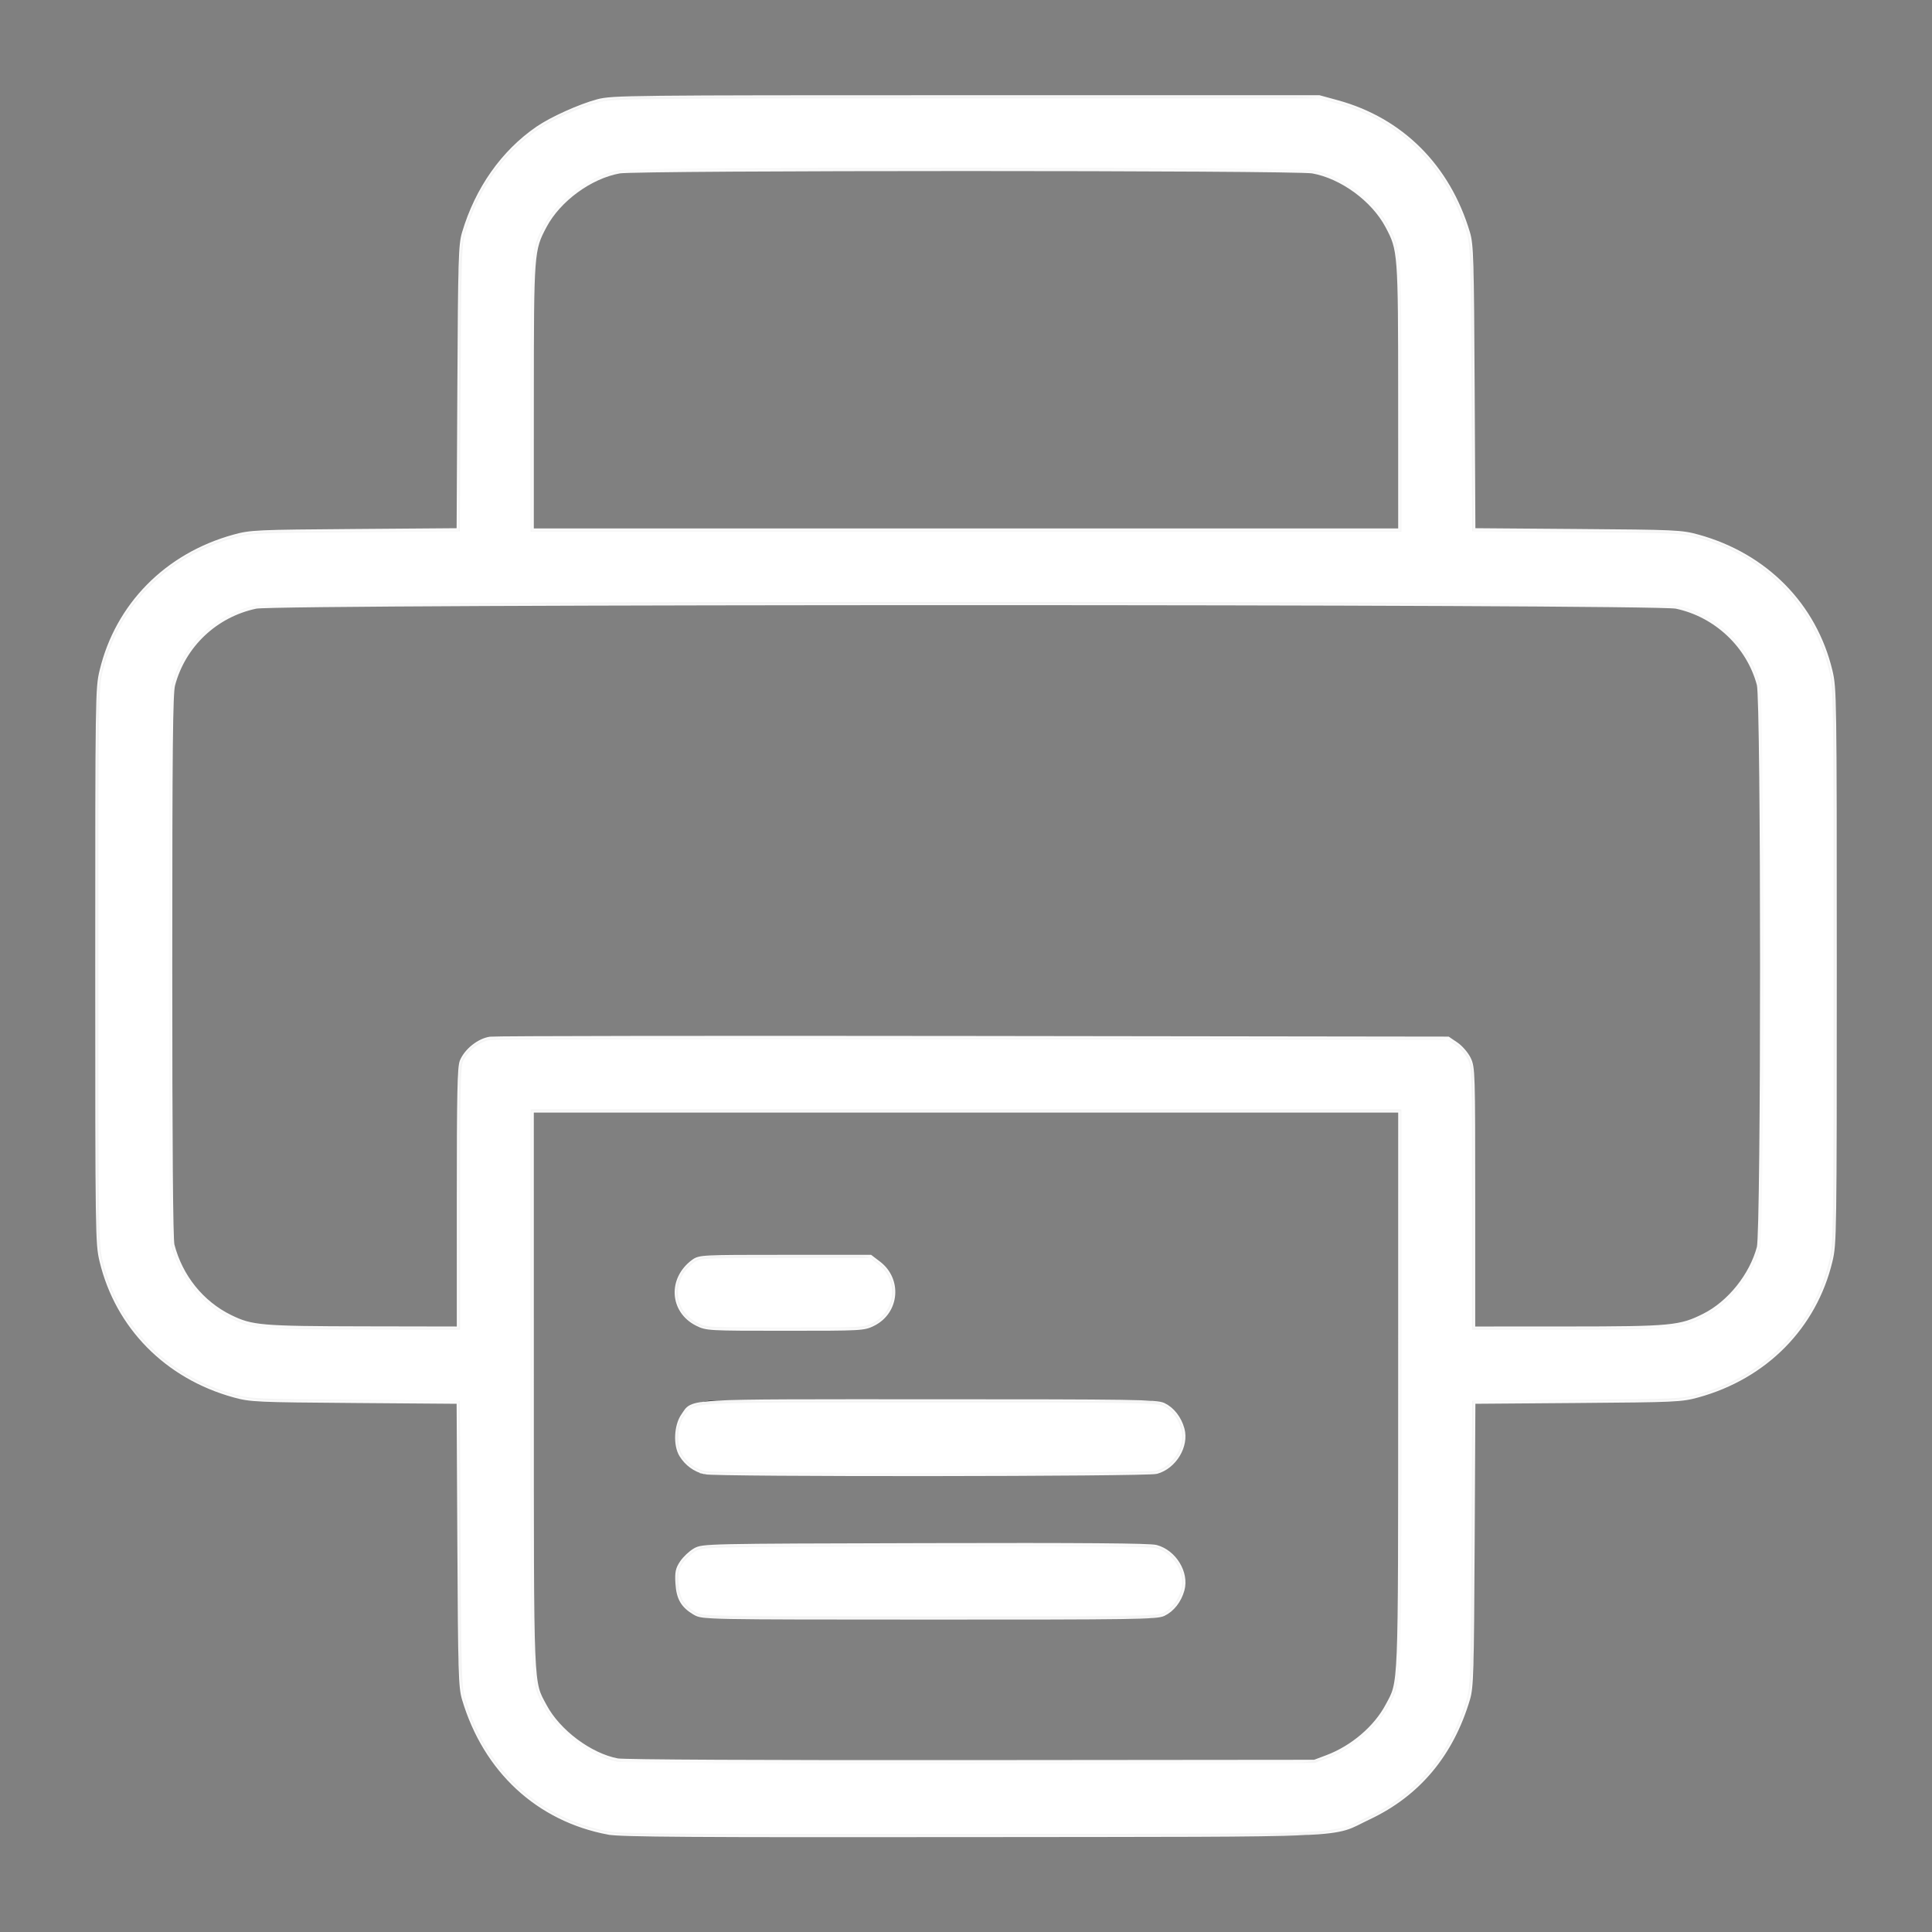 <?xml version="1.0" encoding="UTF-8" standalone="no"?>
<svg
   xmlns:dc="http://purl.org/dc/elements/1.1/"
   xmlns:cc="http://creativecommons.org/ns#"
   xmlns:rdf="http://www.w3.org/1999/02/22-rdf-syntax-ns#"
   xmlns:svg="http://www.w3.org/2000/svg"
   xmlns="http://www.w3.org/2000/svg"
   xmlns:sodipodi="http://sodipodi.sourceforge.net/DTD/sodipodi-0.dtd"
   xmlns:inkscape="http://www.inkscape.org/namespaces/inkscape"
   width="200"
   height="200"
   version="1.1"
   id="svg8"
   sodipodi:docname="printer.svg"
   inkscape:version="1.0 (4035a4fb49, 2020-05-01)">
  <rect width="100%" height="100%" fill="#808080" stroke="none"/>
  <defs
     id="defs12" />
  <sodipodi:namedview
     inkscape:document-rotation="0"
     pagecolor="#ffffff"
     bordercolor="#666666"
     borderopacity="1"
     objecttolerance="10"
     gridtolerance="10"
     guidetolerance="10"
     inkscape:pageopacity="0"
     inkscape:pageshadow="2"
     inkscape:window-width="1882"
     inkscape:window-height="1373"
     id="namedview10"
     showgrid="false"
     inkscape:zoom="4.515"
     inkscape:cx="100"
     inkscape:cy="100"
     inkscape:window-x="2726"
     inkscape:window-y="0"
     inkscape:window-maximized="0"
     inkscape:current-layer="svg8" />
  <title
     id="title2">  Close</title>
  <path
     style="stroke-width:7.5"
     id="path2"
     d="m 171.25,145 h -22.5 c -2.07,0 -3.75,-1.68 -3.75,-3.75 0,-2.07 1.68,-3.75 3.75,-3.75 H 171.25 c 6.202,0 11.25,-5.048 11.25,-11.25 v -52.5 c 0,-6.202 -5.048,-11.25 -11.25,-11.25 H 28.75 C 22.547,62.5 17.5,67.547 17.5,73.75 v 52.5 c 0,6.202 5.048,11.25 11.25,11.25 h 22.5 c 2.07,0 3.75,1.68 3.75,3.75 0,2.07 -1.68,3.75 -3.75,3.75 H 28.75 C 18.407,145 10,136.585 10,126.25 V 73.75 C 10,63.415 18.407,55 28.75,55 h 142.5 C 181.593,55 190,63.415 190,73.75 v 52.5 c 0,10.335 -8.408,18.75 -18.75,18.75 z" />
  <path
     style="stroke-width:7.5"
     id="path4"
     d="M 118.75,167.5 H 73.75 c -2.07,0 -3.75,-1.68 -3.75,-3.75 0,-2.07 1.68,-3.75 3.75,-3.75 h 45 c 2.07,0 3.75,1.68 3.75,3.75 0,2.07 -1.68,3.75 -3.75,3.75 z" />
  <path
     style="stroke-width:7.5"
     id="path6"
     d="M 118.75,152.5 H 73.75 c -2.07,0 -3.75,-1.68 -3.75,-3.75 0,-2.07 1.68,-3.75 3.75,-3.75 h 45 c 2.07,0 3.75,1.68 3.75,3.75 0,2.07 -1.68,3.75 -3.75,3.75 z" />
  <path
     style="stroke-width:7.5"
     id="path8"
     d="m 88.75,137.5 h -15 c -2.07,0 -3.75,-1.68 -3.75,-3.75 0,-2.07 1.68,-3.75 3.75,-3.75 h 15 c 2.07,0 3.75,1.68 3.75,3.75 0,2.07 -1.68,3.75 -3.75,3.75 z" />
  <path
     style="stroke-width:7.5"
     id="path10"
     d="m 148.75,62.5 c -2.07,0 -3.75,-1.68 -3.75,-3.75 V 28.75 c 0,-6.202 -5.048,-11.25 -11.25,-11.25 H 66.25 C 60.047,17.5 55,22.547 55,28.75 v 30 c 0,2.07 -1.68,3.75 -3.75,3.75 -2.07,0 -3.75,-1.68 -3.75,-3.75 V 28.75 C 47.5,18.415 55.907,10 66.25,10 h 67.5 c 10.342,0 18.75,8.415 18.75,18.75 v 30 c 0,2.07 -1.68,3.75 -3.75,3.75 z" />
  <path
     style="stroke-width:7.5"
     id="path12"
     d="M 133.75,190 H 66.25 C 55.907,190 47.5,181.585 47.5,171.25 v -60 c 0,-2.07 1.68,-3.75 3.75,-3.75 h 97.5 c 2.07,0 3.75,1.68 3.75,3.75 v 60 c 0,10.335 -8.408,18.75 -18.75,18.75 z M 55,115 v 56.25 c 0,6.202 5.048,11.25 11.25,11.25 h 67.5 c 6.202,0 11.25,-5.048 11.25,-11.25 V 115 Z" />
  <path
     id="path836"
     d="m 63.012,189.596 c -7.233,-1.357 -12.668,-6.381 -14.861,-13.738 -0.36,-1.206 -0.403,-2.693 -0.474,-16.098 l -0.078,-14.769 -10.787,-0.083 c -10.309,-0.079 -10.866,-0.104 -12.559,-0.572 -6.931,-1.915 -12.001,-7.063 -13.624,-13.832 -0.423,-1.765 -0.437,-2.721 -0.437,-30.504 0,-27.89 0.012,-28.733 0.442,-30.524 1.621,-6.76 6.685,-11.896 13.619,-13.812 1.693,-0.468 2.25,-0.493 12.559,-0.572 l 10.787,-0.083 0.078,-14.769 c 0.071,-13.405 0.115,-14.892 0.474,-16.098 1.351,-4.53 4.007,-8.303 7.574,-10.757 1.423,-0.979 4.353,-2.299 6.18,-2.785 C 63.386,10.207 65.074,10.188 100,10.188 h 36.545 l 1.845,0.504 c 6.61,1.807 11.422,6.616 13.46,13.449 0.36,1.206 0.403,2.693 0.474,16.098 l 0.078,14.769 10.787,0.083 c 10.309,0.079 10.866,0.104 12.559,0.572 6.943,1.918 11.997,7.043 13.619,13.812 0.429,1.791 0.442,2.634 0.442,30.524 0,27.89 -0.012,28.733 -0.442,30.524 -1.621,6.76 -6.685,11.896 -13.619,13.812 -1.693,0.468 -2.25,0.493 -12.559,0.572 l -10.787,0.083 -0.078,14.769 c -0.071,13.405 -0.115,14.892 -0.474,16.098 -1.702,5.707 -5.126,9.796 -10.21,12.191 -4.066,1.916 -0.285,1.75 -40.975,1.796 -29.014,0.033 -36.406,-0.016 -37.652,-0.25 z m 74.41,-7.591 c 2.656,-1.002 5.073,-3.063 6.308,-5.38 1.39,-2.608 1.335,-1.26 1.339,-32.937 l 0.003,-28.848 H 100 54.928 l 0.003,28.848 c 0.004,31.722 -0.054,30.324 1.357,32.971 1.428,2.679 4.731,5.152 7.61,5.699 0.675,0.128 14.997,0.198 36.656,0.178 l 35.548,-0.033 z M 47.619,124.135 c 0,-10.852 0.059,-13.659 0.299,-14.234 0.452,-1.081 1.733,-2.096 2.848,-2.254 0.523,-0.074 23.034,-0.106 50.026,-0.07 l 49.075,0.065 0.818,0.554 c 0.45,0.305 1.015,0.959 1.257,1.454 0.424,0.868 0.44,1.384 0.44,14.452 v 13.551 l 9.801,-0.004 c 10.868,-0.004 11.786,-0.092 14.315,-1.371 2.623,-1.326 4.918,-4.196 5.698,-7.123 0.448,-1.684 0.448,-56.625 0,-58.309 -1.085,-4.074 -4.494,-7.288 -8.662,-8.164 -2.343,-0.493 -144.723,-0.493 -147.065,0 -4.221,0.888 -7.564,4.047 -8.67,8.193 -0.239,0.895 -0.296,6.484 -0.297,29.125 -9.3e-4,18.636 0.076,28.314 0.228,28.904 0.86,3.318 3.075,6.07 6.06,7.53 2.241,1.097 3.23,1.182 13.918,1.201 l 9.911,0.018 z M 145.069,41.251 c -0.004,-15.167 -0.022,-15.405 -1.357,-17.91 -1.476,-2.77 -4.751,-5.166 -7.817,-5.718 -1.835,-0.331 -69.955,-0.331 -71.79,0 -3.066,0.553 -6.34,2.948 -7.817,5.718 -1.335,2.505 -1.353,2.743 -1.357,17.91 l -0.003,13.787 H 100 145.072 l -0.003,-13.787 z"
     style="fill:#ffffff;stroke:#ffffff;stroke-width:0.664;stroke-opacity:0.956" />
  <path
     id="path838"
     d="m 72.197,136.932 c -2.538,-1.282 -2.725,-4.487 -0.365,-6.237 0.61,-0.452 0.843,-0.463 9.43,-0.463 h 8.805 l 0.837,0.638 c 2.138,1.631 1.855,4.857 -0.532,6.062 -0.97,0.49 -1.127,0.498 -9.088,0.498 -7.961,0 -8.118,-0.009 -9.087,-0.498 z"
     style="fill:#ffffff;stroke:#ffffff;stroke-width:0.664;stroke-opacity:0.956" />
  <path
     id="path840"
     d="m 72.974,152.286 c -0.973,-0.233 -1.804,-0.841 -2.343,-1.712 -0.619,-1.002 -0.523,-2.986 0.195,-3.994 1.054,-1.481 -0.466,-1.397 25.408,-1.397 21.141,0 23.484,0.035 24.168,0.36 0.877,0.416 1.584,1.321 1.885,2.412 0.469,1.697 -0.796,3.795 -2.587,4.292 -0.997,0.277 -45.581,0.315 -46.727,0.04 z"
     style="fill:#ffffff;stroke:#ffffff;stroke-width:0.664;stroke-opacity:0.956" />
  <path
     id="path842"
     d="m 71.982,166.867 c -1.202,-0.704 -1.635,-1.448 -1.729,-2.963 -0.069,-1.117 0.002,-1.458 0.436,-2.097 0.285,-0.42 0.867,-0.968 1.293,-1.218 0.766,-0.45 1.026,-0.456 23.77,-0.514 16.299,-0.042 23.261,0.012 23.907,0.186 1.821,0.49 3.102,2.585 2.628,4.3 -0.301,1.091 -1.008,1.996 -1.885,2.412 -0.684,0.325 -3.023,0.359 -24.201,0.354 -23.236,-0.005 -23.451,-0.009 -24.219,-0.459 z"
     style="fill:#ffffff;stroke:#ffffff;stroke-width:0.664;stroke-opacity:0.956" />
</svg>
